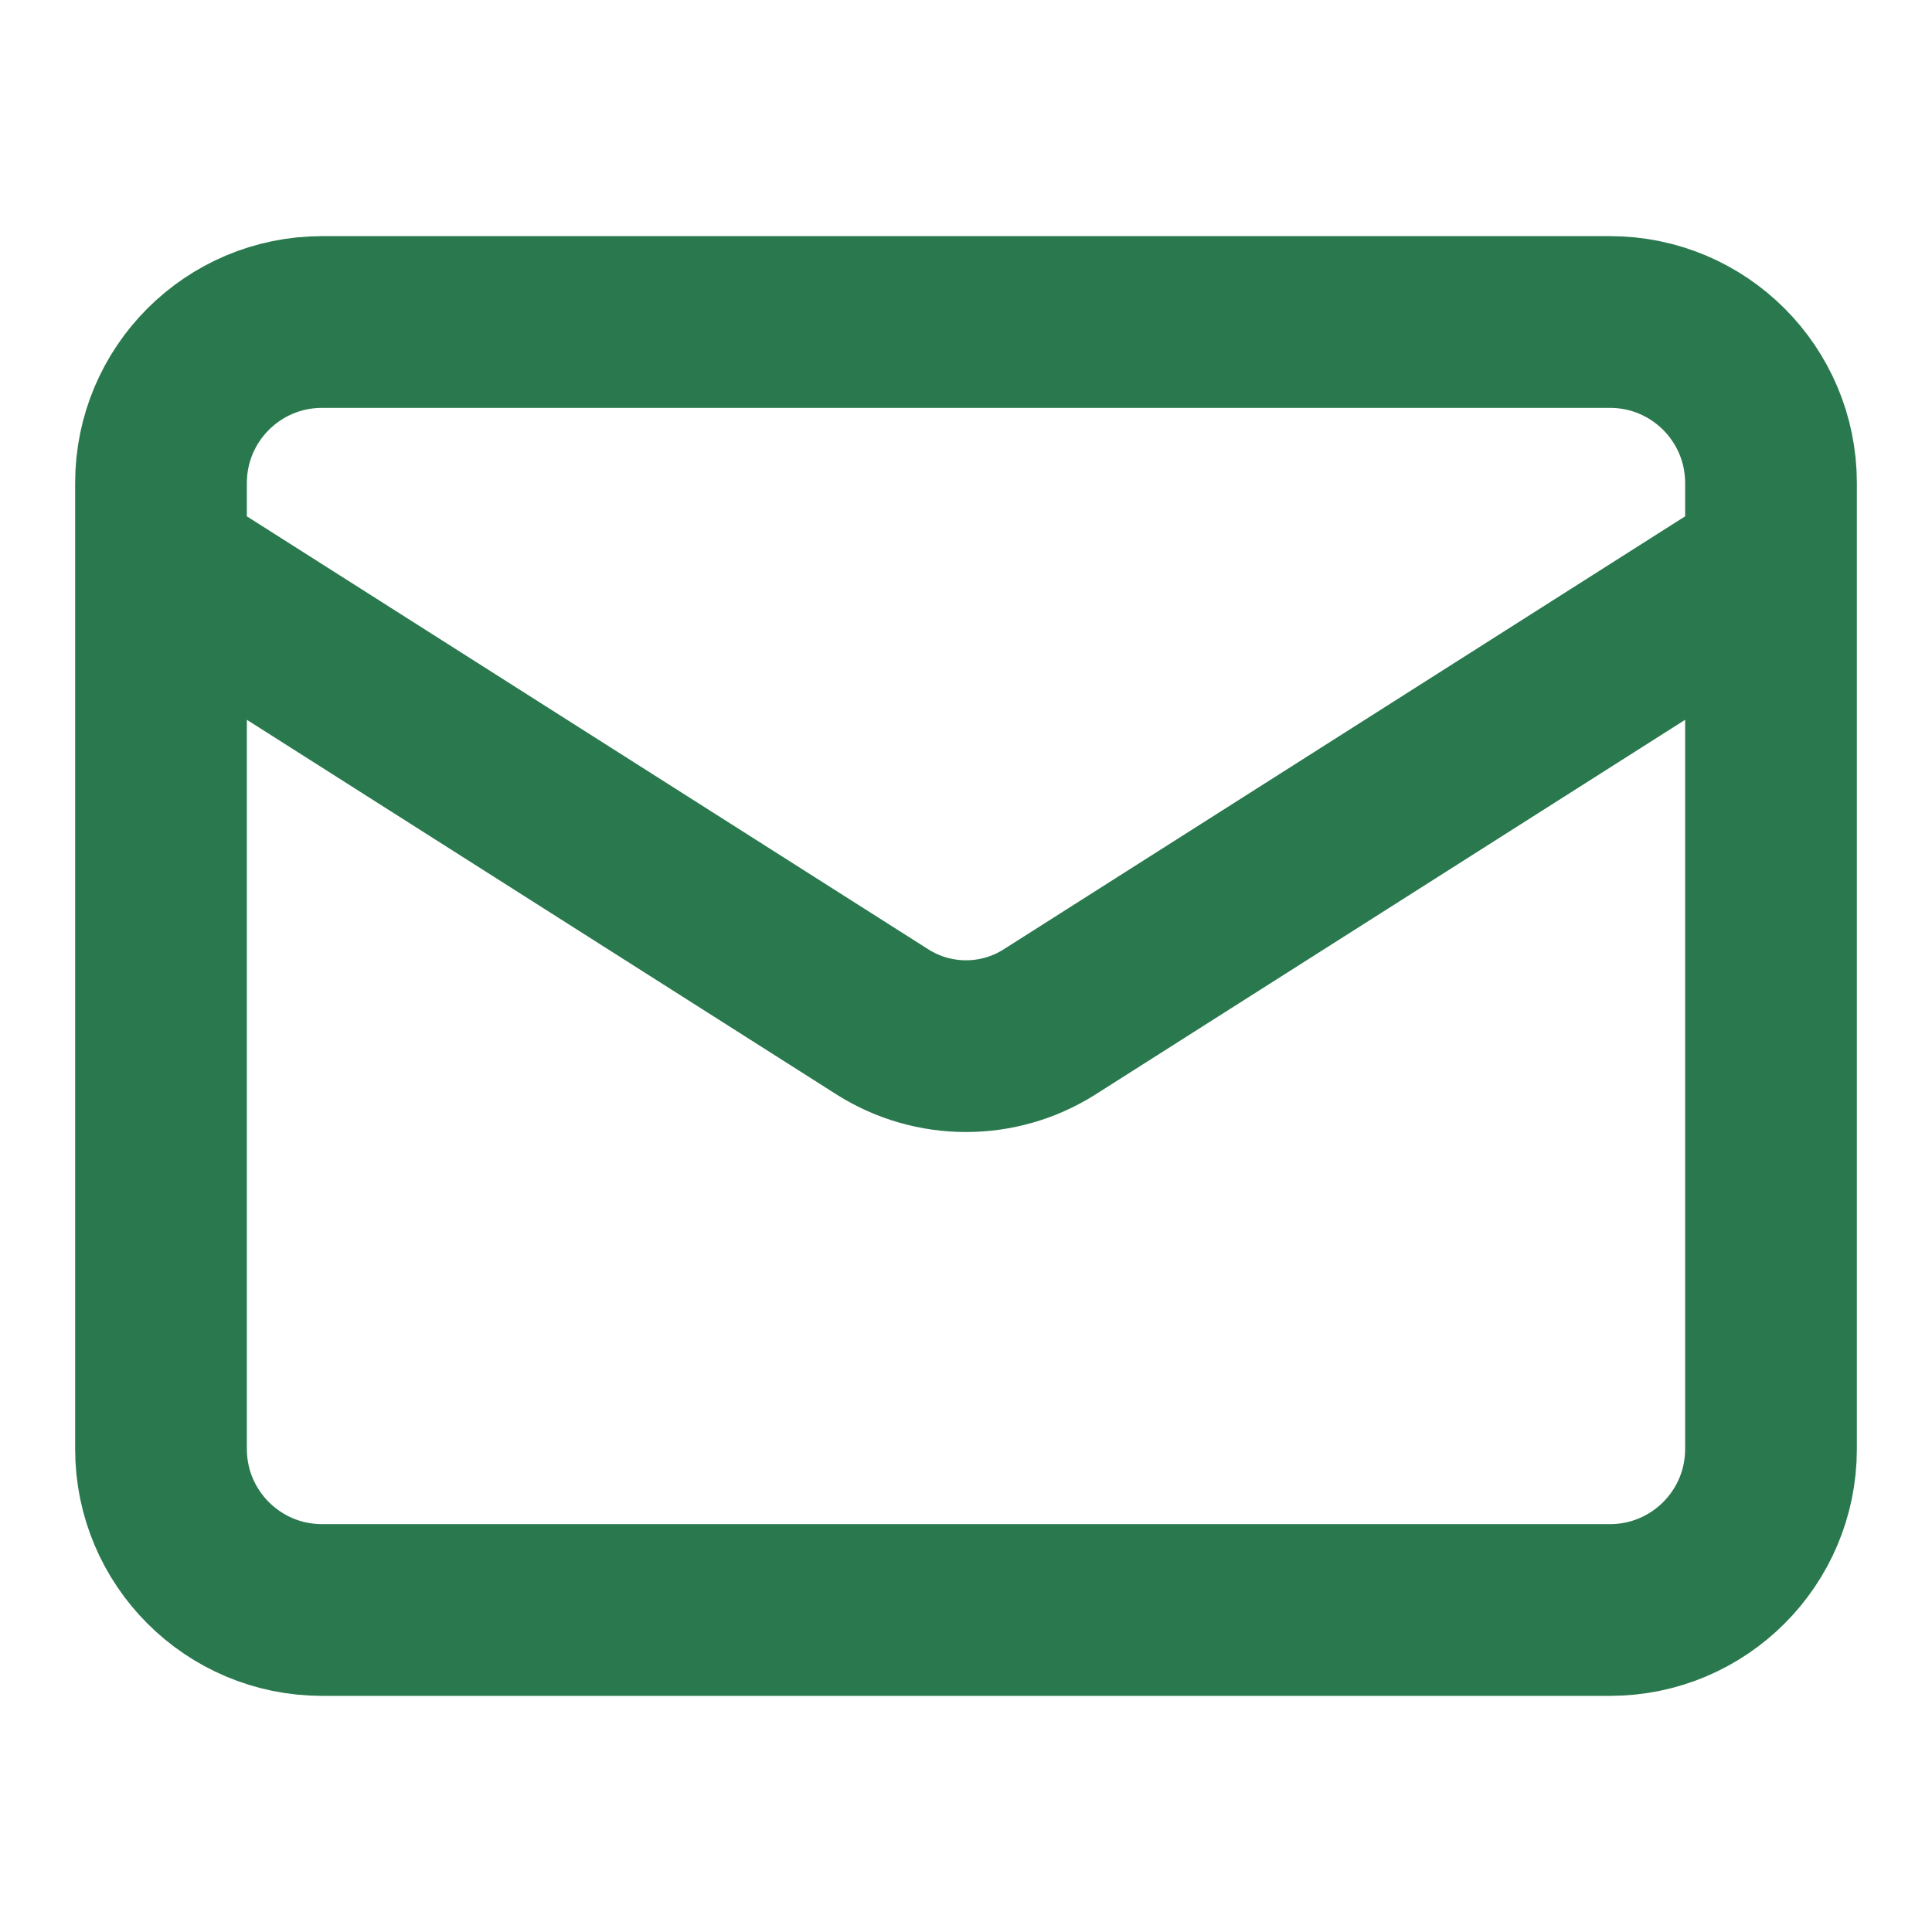 <svg width="45" height="45" viewBox="0 0 45 45" fill="none" xmlns="http://www.w3.org/2000/svg">
<path d="M41.25 13.125L24.431 23.812C23.852 24.175 23.183 24.367 22.5 24.367C21.817 24.367 21.148 24.175 20.569 23.812L3.75 13.125M7.5 7.5H37.5C39.571 7.5 41.25 9.179 41.25 11.25V33.75C41.25 35.821 39.571 37.5 37.5 37.5H7.5C5.429 37.5 3.75 35.821 3.75 33.75V11.25C3.75 9.179 5.429 7.5 7.5 7.5Z" stroke="#2A794E" stroke-width="4" stroke-linecap="round" stroke-linejoin="round"/>
</svg>
